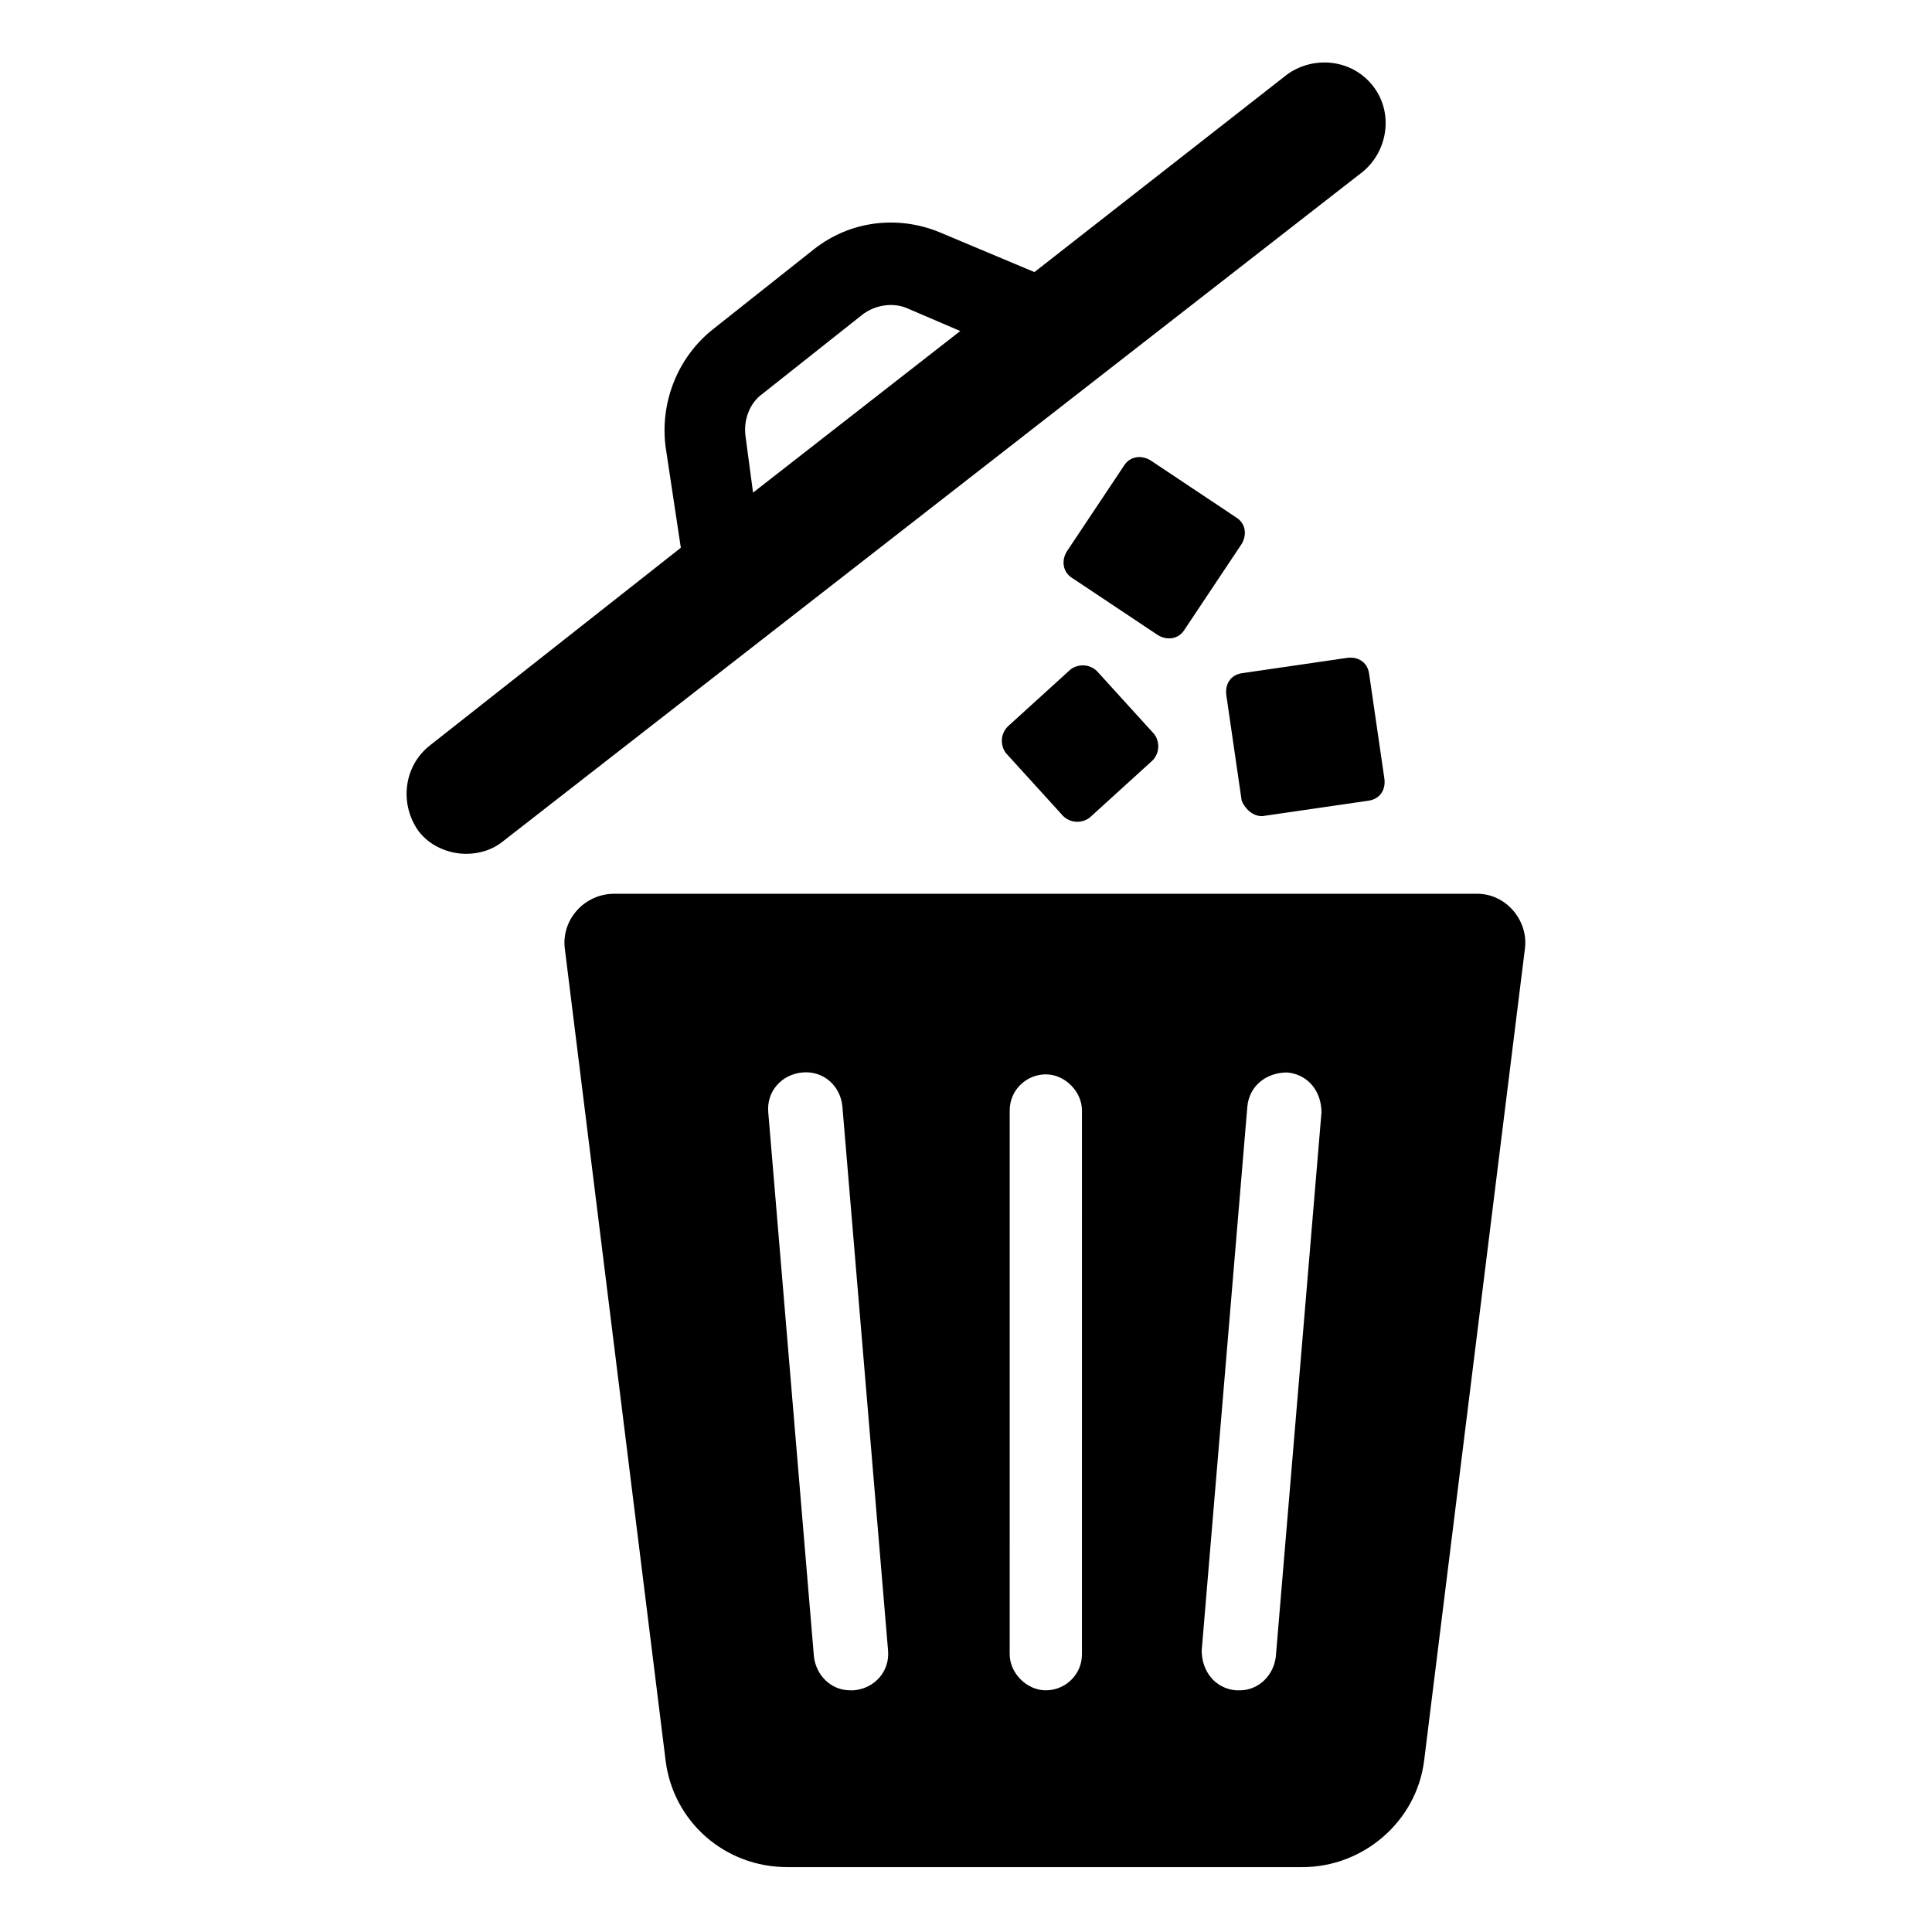 <?xml version="1.0" encoding="UTF-8"?>
<!-- Uploaded to: SVG Repo, www.svgrepo.com, Generator: SVG Repo Mixer Tools -->
<svg fill="#000000" width="800px" height="800px" version="1.1" viewBox="144 144 512 512" xmlns="http://www.w3.org/2000/svg">
 <g>
  <path d="m535.52 380.86h-228.73c-8.062 0-14.105 7.055-13.098 14.609l26.703 215.12c2.016 16.121 15.617 28.215 32.242 28.215h136.53c16.121 0 30.23-12.09 32.242-28.215l26.703-215.12c1.008-7.559-5.035-14.609-12.594-14.609zm-165.25 211.09h-1.008c-5.039 0-9.07-4.031-9.574-9.07l-12.09-144.09c-0.504-5.543 3.527-10.078 9.07-10.578 5.543-0.504 10.078 3.527 10.578 9.07l12.094 144.09c0.504 5.539-3.527 10.074-9.07 10.578zm60.457-9.57c0 5.543-4.535 9.574-9.574 9.574s-9.574-4.535-9.574-9.574l0.004-144.09c0-5.543 4.535-9.574 9.574-9.574 5.039 0 9.574 4.535 9.574 9.574zm51.391 0.504c-0.504 5.039-4.535 9.07-9.574 9.07h-1.008c-5.543-0.504-9.07-5.039-9.07-10.578l12.09-144.09c0.504-5.543 5.039-9.07 10.578-9.07 5.543 0.504 9.07 5.039 9.07 10.578z"/>
  <path d="m507.81 166.73c-5.543-7.055-15.617-8.062-22.672-3.023l-67.004 52.398-25.191-10.578c-11.082-4.535-23.68-3.023-33.25 4.535l-26.703 21.16c-9.574 7.559-14.105 19.648-12.594 31.234l4.031 26.703-66.504 52.391c-7.055 5.543-8.062 15.617-3.023 22.672 3.023 4.031 8.062 6.047 12.594 6.047 3.527 0 7.055-1.008 10.078-3.527l227.72-177.34c6.551-5.543 8.062-15.617 2.519-22.672zm-166.26 92.703c-0.504-4.031 1.008-8.566 4.535-11.082l26.703-21.16c3.527-2.519 8.062-3.023 11.586-1.512l14.105 6.047-54.914 42.824z"/>
  <path d="m479.1 360.2 27.711-4.031c3.023-0.504 4.535-3.023 4.031-6.047l-4.031-27.711c-0.504-3.023-3.023-4.535-6.047-4.031l-27.711 4.031c-3.023 0.504-4.535 3.023-4.031 6.047l4.031 27.711c1.008 2.519 3.527 4.535 6.047 4.031z"/>
  <path d="m434.76 321.91c-2.016-2.016-5.039-2.016-7.055-0.504l-16.625 15.113c-2.016 2.016-2.016 5.039-0.504 7.055l15.113 16.625c2.016 2.016 5.039 2.016 7.055 0.504l16.625-15.113c2.016-2.016 2.016-5.039 0.504-7.055z"/>
  <path d="m457.94 310.82 15.113-22.672c1.512-2.519 1.008-5.543-1.512-7.055l-22.672-15.113c-2.519-1.512-5.543-1.008-7.055 1.512l-15.113 22.672c-1.512 2.519-1.008 5.543 1.512 7.055l22.672 15.113c2.519 1.512 5.543 1.008 7.055-1.512z"/>
 </g>
</svg>